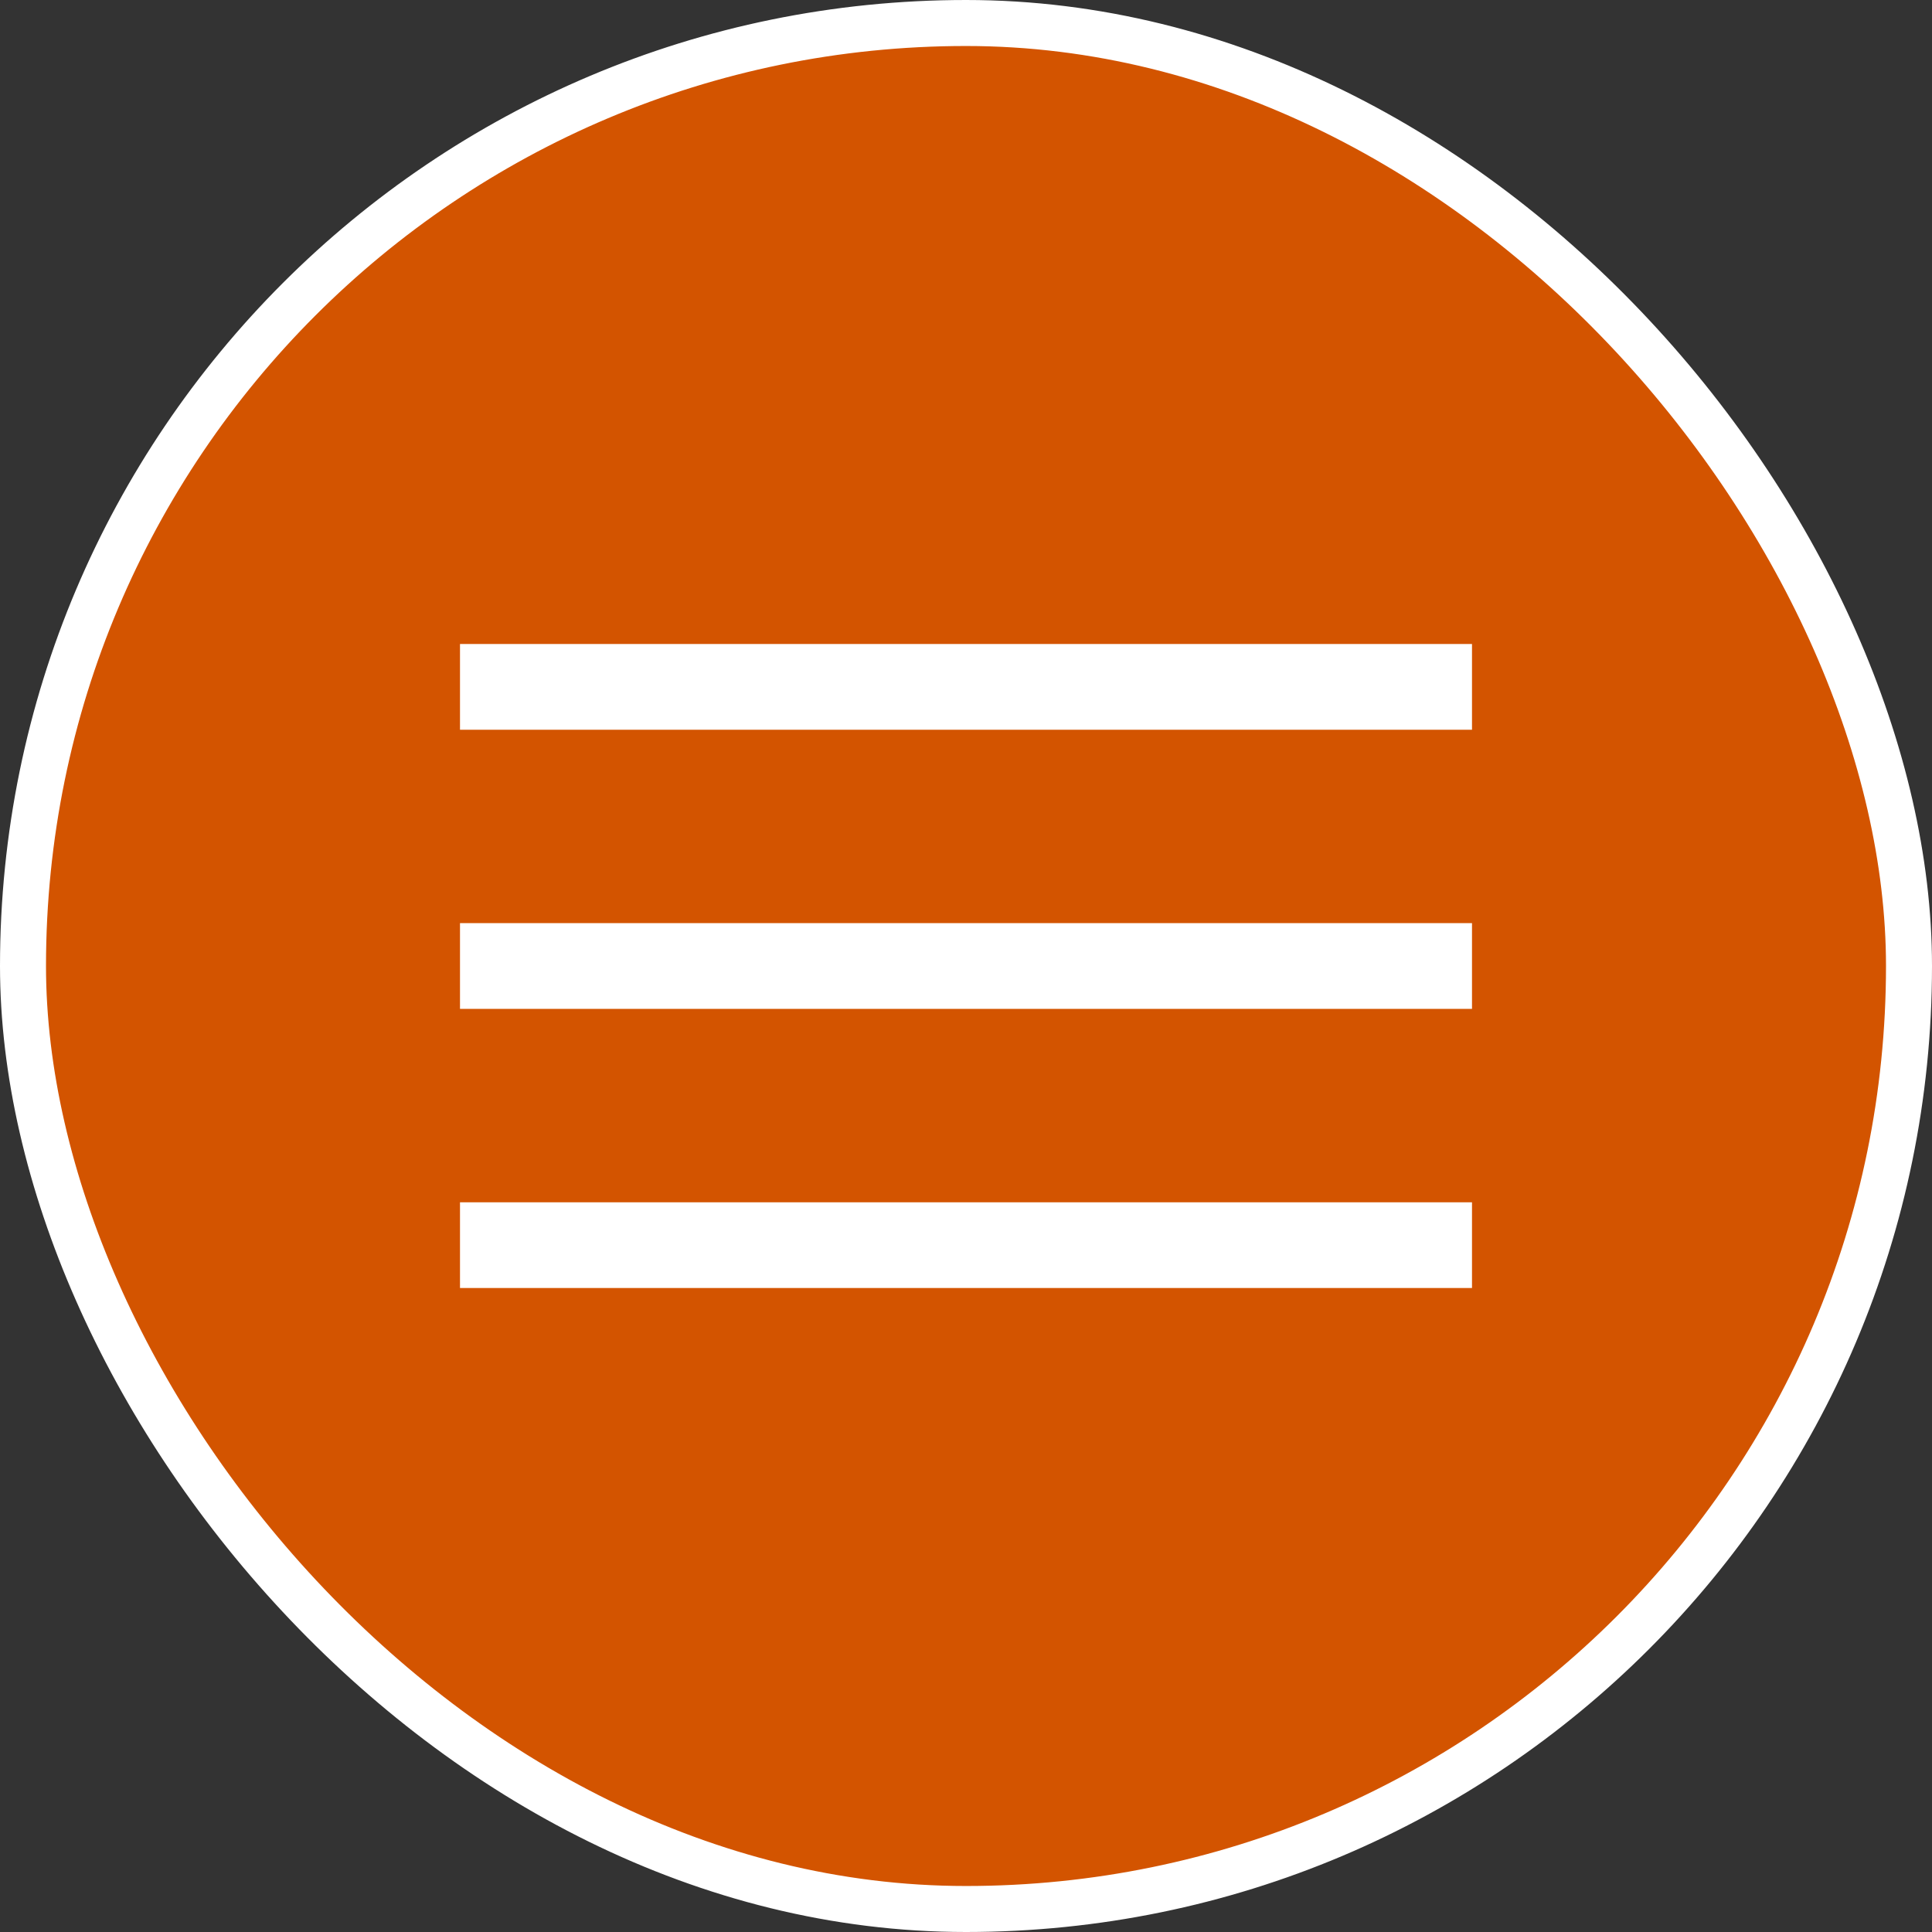 <svg width="42" height="42" viewBox="0 0 42 42" fill="none" xmlns="http://www.w3.org/2000/svg">
<rect x="0" y="0" width="42" height="42" fill="#333333" stroke="none"/>
<rect x="0.5" y="0.5" width="41" height="41" rx="20.5" fill="#D35400"/>
<rect x="0.5" y="0.5" width="41" height="41" rx="20.5" stroke="white"/>
<path d="M10 28V26.137H32V28H10ZM10 21.932V20.068H32V21.932H10ZM10 15.864V14H32V15.864H10Z" fill="white"/>
</svg>
